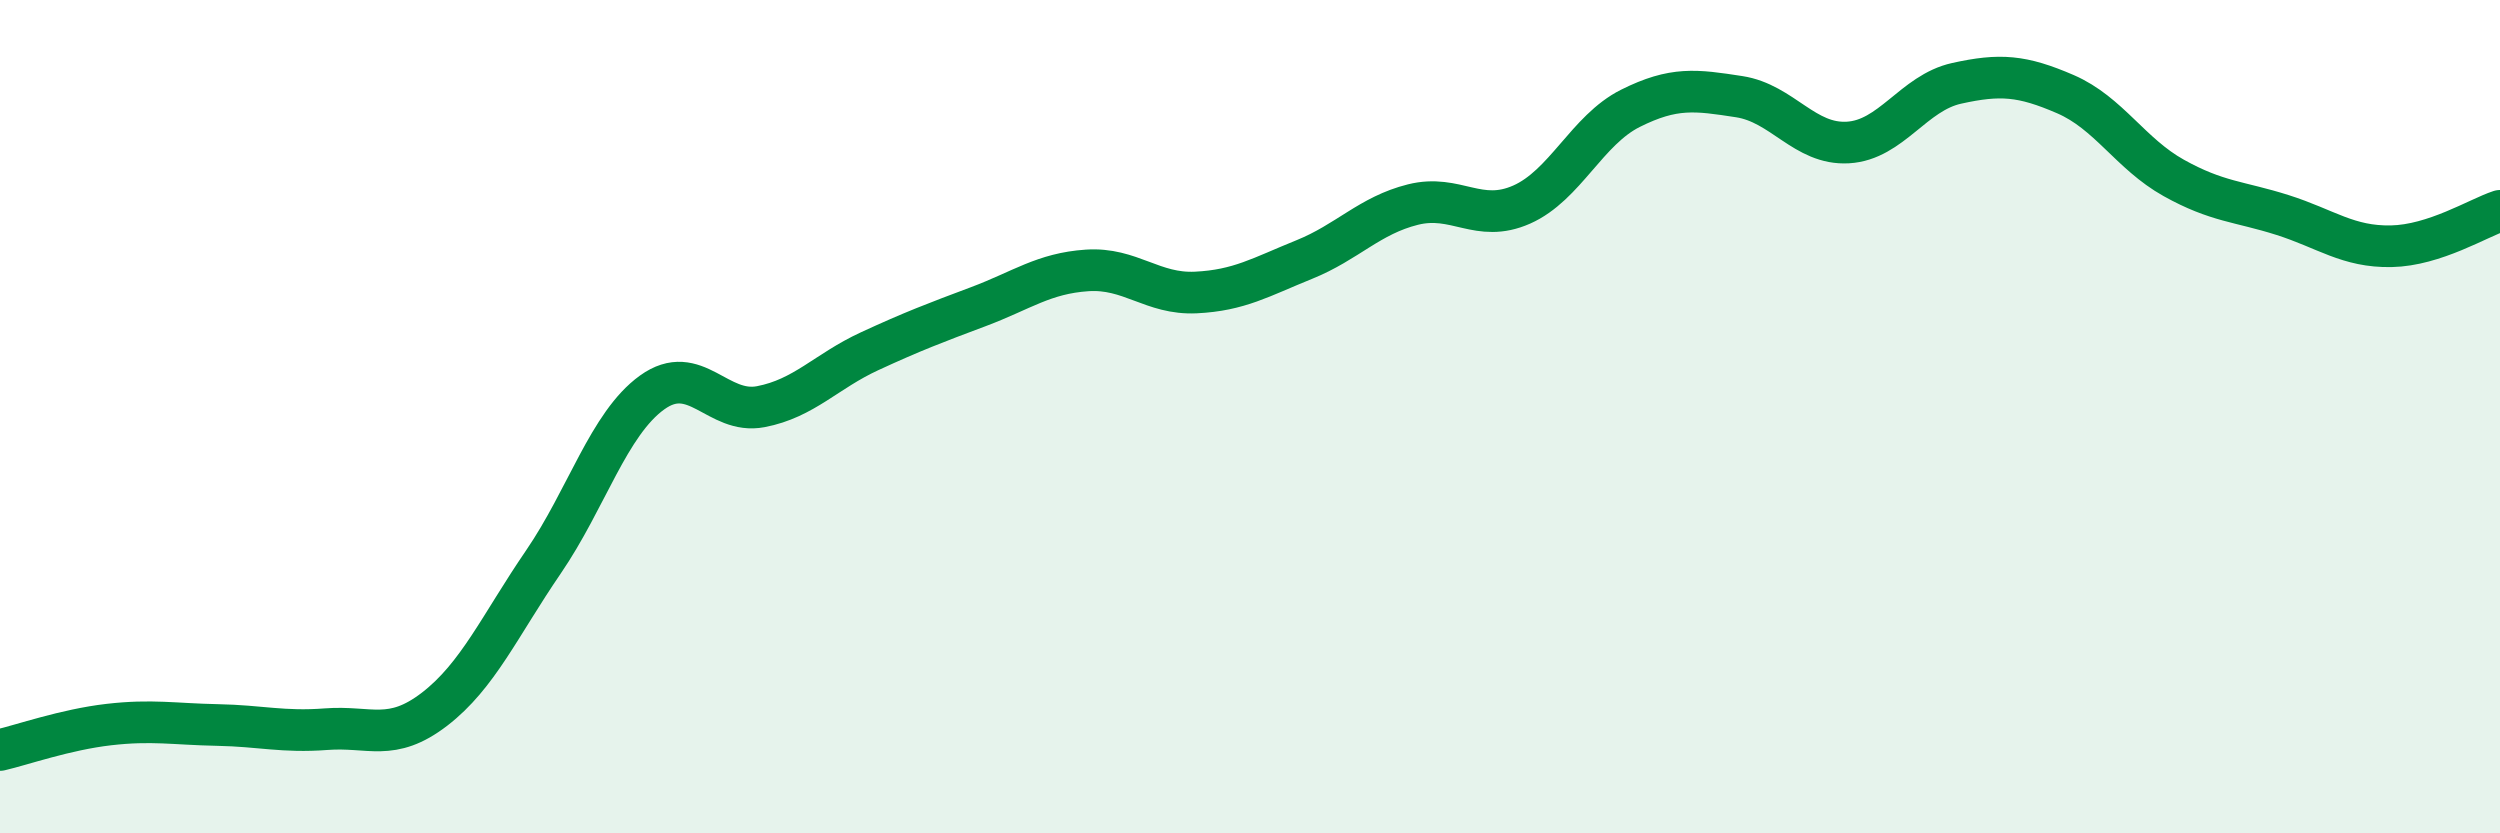 
    <svg width="60" height="20" viewBox="0 0 60 20" xmlns="http://www.w3.org/2000/svg">
      <path
        d="M 0,18 C 0.52,17.88 1.57,17.51 2.61,17.39 C 3.65,17.27 4.18,17.38 5.22,17.4 C 6.26,17.42 6.79,17.58 7.83,17.5 C 8.87,17.42 9.39,17.82 10.43,17.02 C 11.47,16.22 12,15.01 13.04,13.49 C 14.08,11.97 14.61,10.17 15.65,9.42 C 16.69,8.67 17.22,9.96 18.26,9.76 C 19.3,9.56 19.83,8.91 20.87,8.43 C 21.91,7.95 22.44,7.75 23.48,7.36 C 24.52,6.97 25.05,6.56 26.09,6.49 C 27.13,6.42 27.66,7.07 28.7,7.02 C 29.74,6.97 30.26,6.65 31.3,6.23 C 32.34,5.81 32.87,5.17 33.91,4.91 C 34.95,4.65 35.48,5.37 36.52,4.91 C 37.56,4.45 38.09,3.12 39.13,2.6 C 40.17,2.08 40.7,2.16 41.74,2.32 C 42.78,2.48 43.31,3.48 44.35,3.42 C 45.39,3.36 45.92,2.23 46.96,2 C 48,1.77 48.53,1.81 49.57,2.26 C 50.61,2.71 51.13,3.69 52.17,4.27 C 53.21,4.85 53.74,4.83 54.78,5.16 C 55.82,5.49 56.35,5.93 57.39,5.91 C 58.43,5.89 59.48,5.23 60,5.06L60 20L0 20Z"
        fill="#008740"
        opacity="0.1"
        stroke-linecap="round"
        stroke-linejoin="round"
      />
      <path
        d="M 0,18 C 0.52,17.88 1.57,17.51 2.61,17.39 C 3.65,17.27 4.18,17.38 5.22,17.4 C 6.26,17.42 6.79,17.58 7.83,17.5 C 8.87,17.42 9.39,17.82 10.43,17.02 C 11.47,16.22 12,15.01 13.04,13.49 C 14.08,11.97 14.61,10.17 15.65,9.42 C 16.69,8.67 17.22,9.96 18.26,9.76 C 19.3,9.56 19.83,8.91 20.87,8.43 C 21.91,7.95 22.44,7.75 23.48,7.36 C 24.52,6.97 25.05,6.56 26.09,6.49 C 27.13,6.42 27.66,7.07 28.7,7.02 C 29.74,6.97 30.26,6.65 31.3,6.23 C 32.34,5.81 32.87,5.17 33.91,4.91 C 34.95,4.65 35.48,5.37 36.52,4.91 C 37.56,4.45 38.09,3.12 39.13,2.6 C 40.17,2.08 40.7,2.16 41.74,2.32 C 42.78,2.48 43.31,3.48 44.35,3.42 C 45.39,3.36 45.92,2.23 46.96,2 C 48,1.77 48.53,1.81 49.57,2.26 C 50.61,2.71 51.13,3.69 52.17,4.27 C 53.21,4.85 53.74,4.83 54.78,5.16 C 55.82,5.49 56.35,5.93 57.39,5.91 C 58.43,5.89 59.48,5.23 60,5.06"
        stroke="#008740"
        stroke-width="1"
        fill="none"
        stroke-linecap="round"
        stroke-linejoin="round"
      />
    </svg>
  